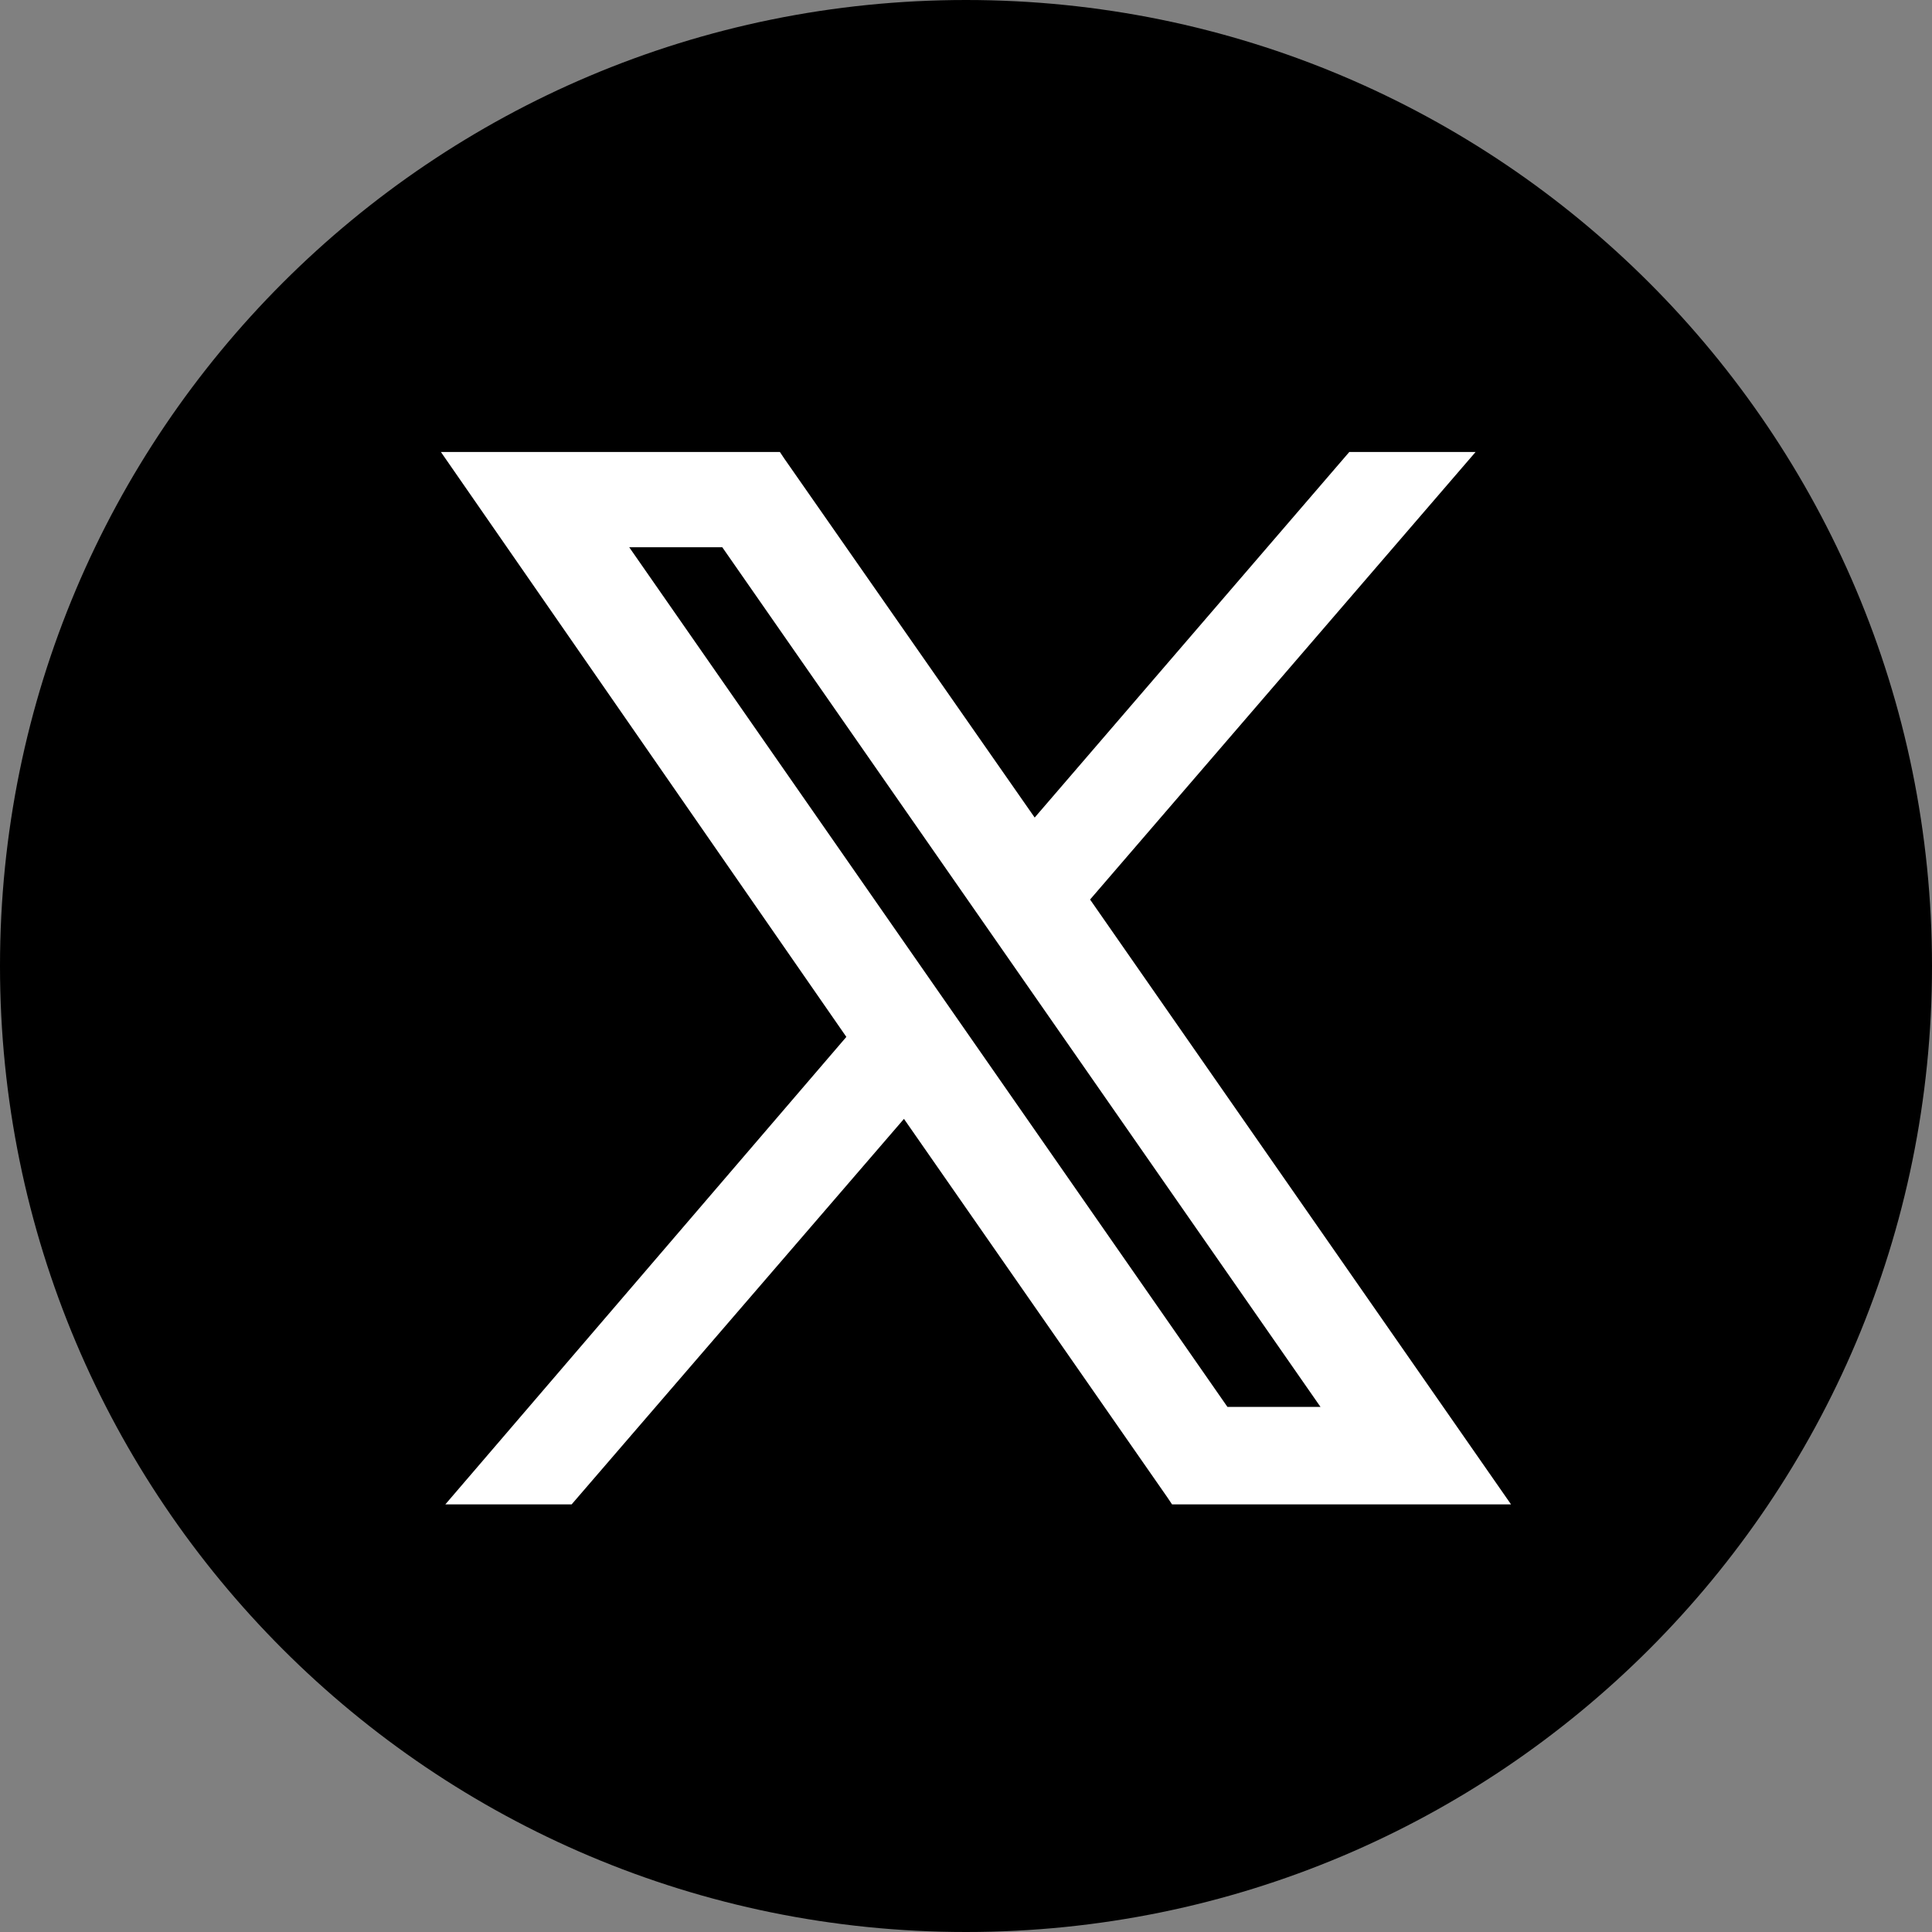 <?xml version="1.0" encoding="UTF-8"?>
<svg id="_レイヤー_2" xmlns="http://www.w3.org/2000/svg" version="1.1" viewBox="0 0 87.2 87.2">
  <rect x="0" y="0" width="87.2" height="87.2" fill="#808080" stroke="none"/>
  <!-- Generator: Adobe Illustrator 29.6.1, SVG Export Plug-In . SVG Version: 2.1.1 Build 9)  -->
  <defs>
    <style>
      .st0 {
        fill: #fff;
      }
    </style>
  </defs>
  <g id="_饑1">
    <g>
      <path d="M87.2,43.6c0,24.1-19.5,43.6-43.6,43.6S0,67.7,0,43.6,19.5,0,43.6,0s43.6,19.5,43.6,43.6h0Z"/>
      <path class="st0" d="M49.2,40.6l17.4-20.2h-5.7l-14.2,16.5-11.3-16.2-.2-.3h-15.3l18.3,26.4-18.1,21.1h5.7l15-17.4,11.9,17.1.2.3h15.3l-19-27.3h0ZM32.6,24.7l27,38.8h-4.2L28.4,24.7h4.2Z"/>
    </g>
  </g>
</svg>